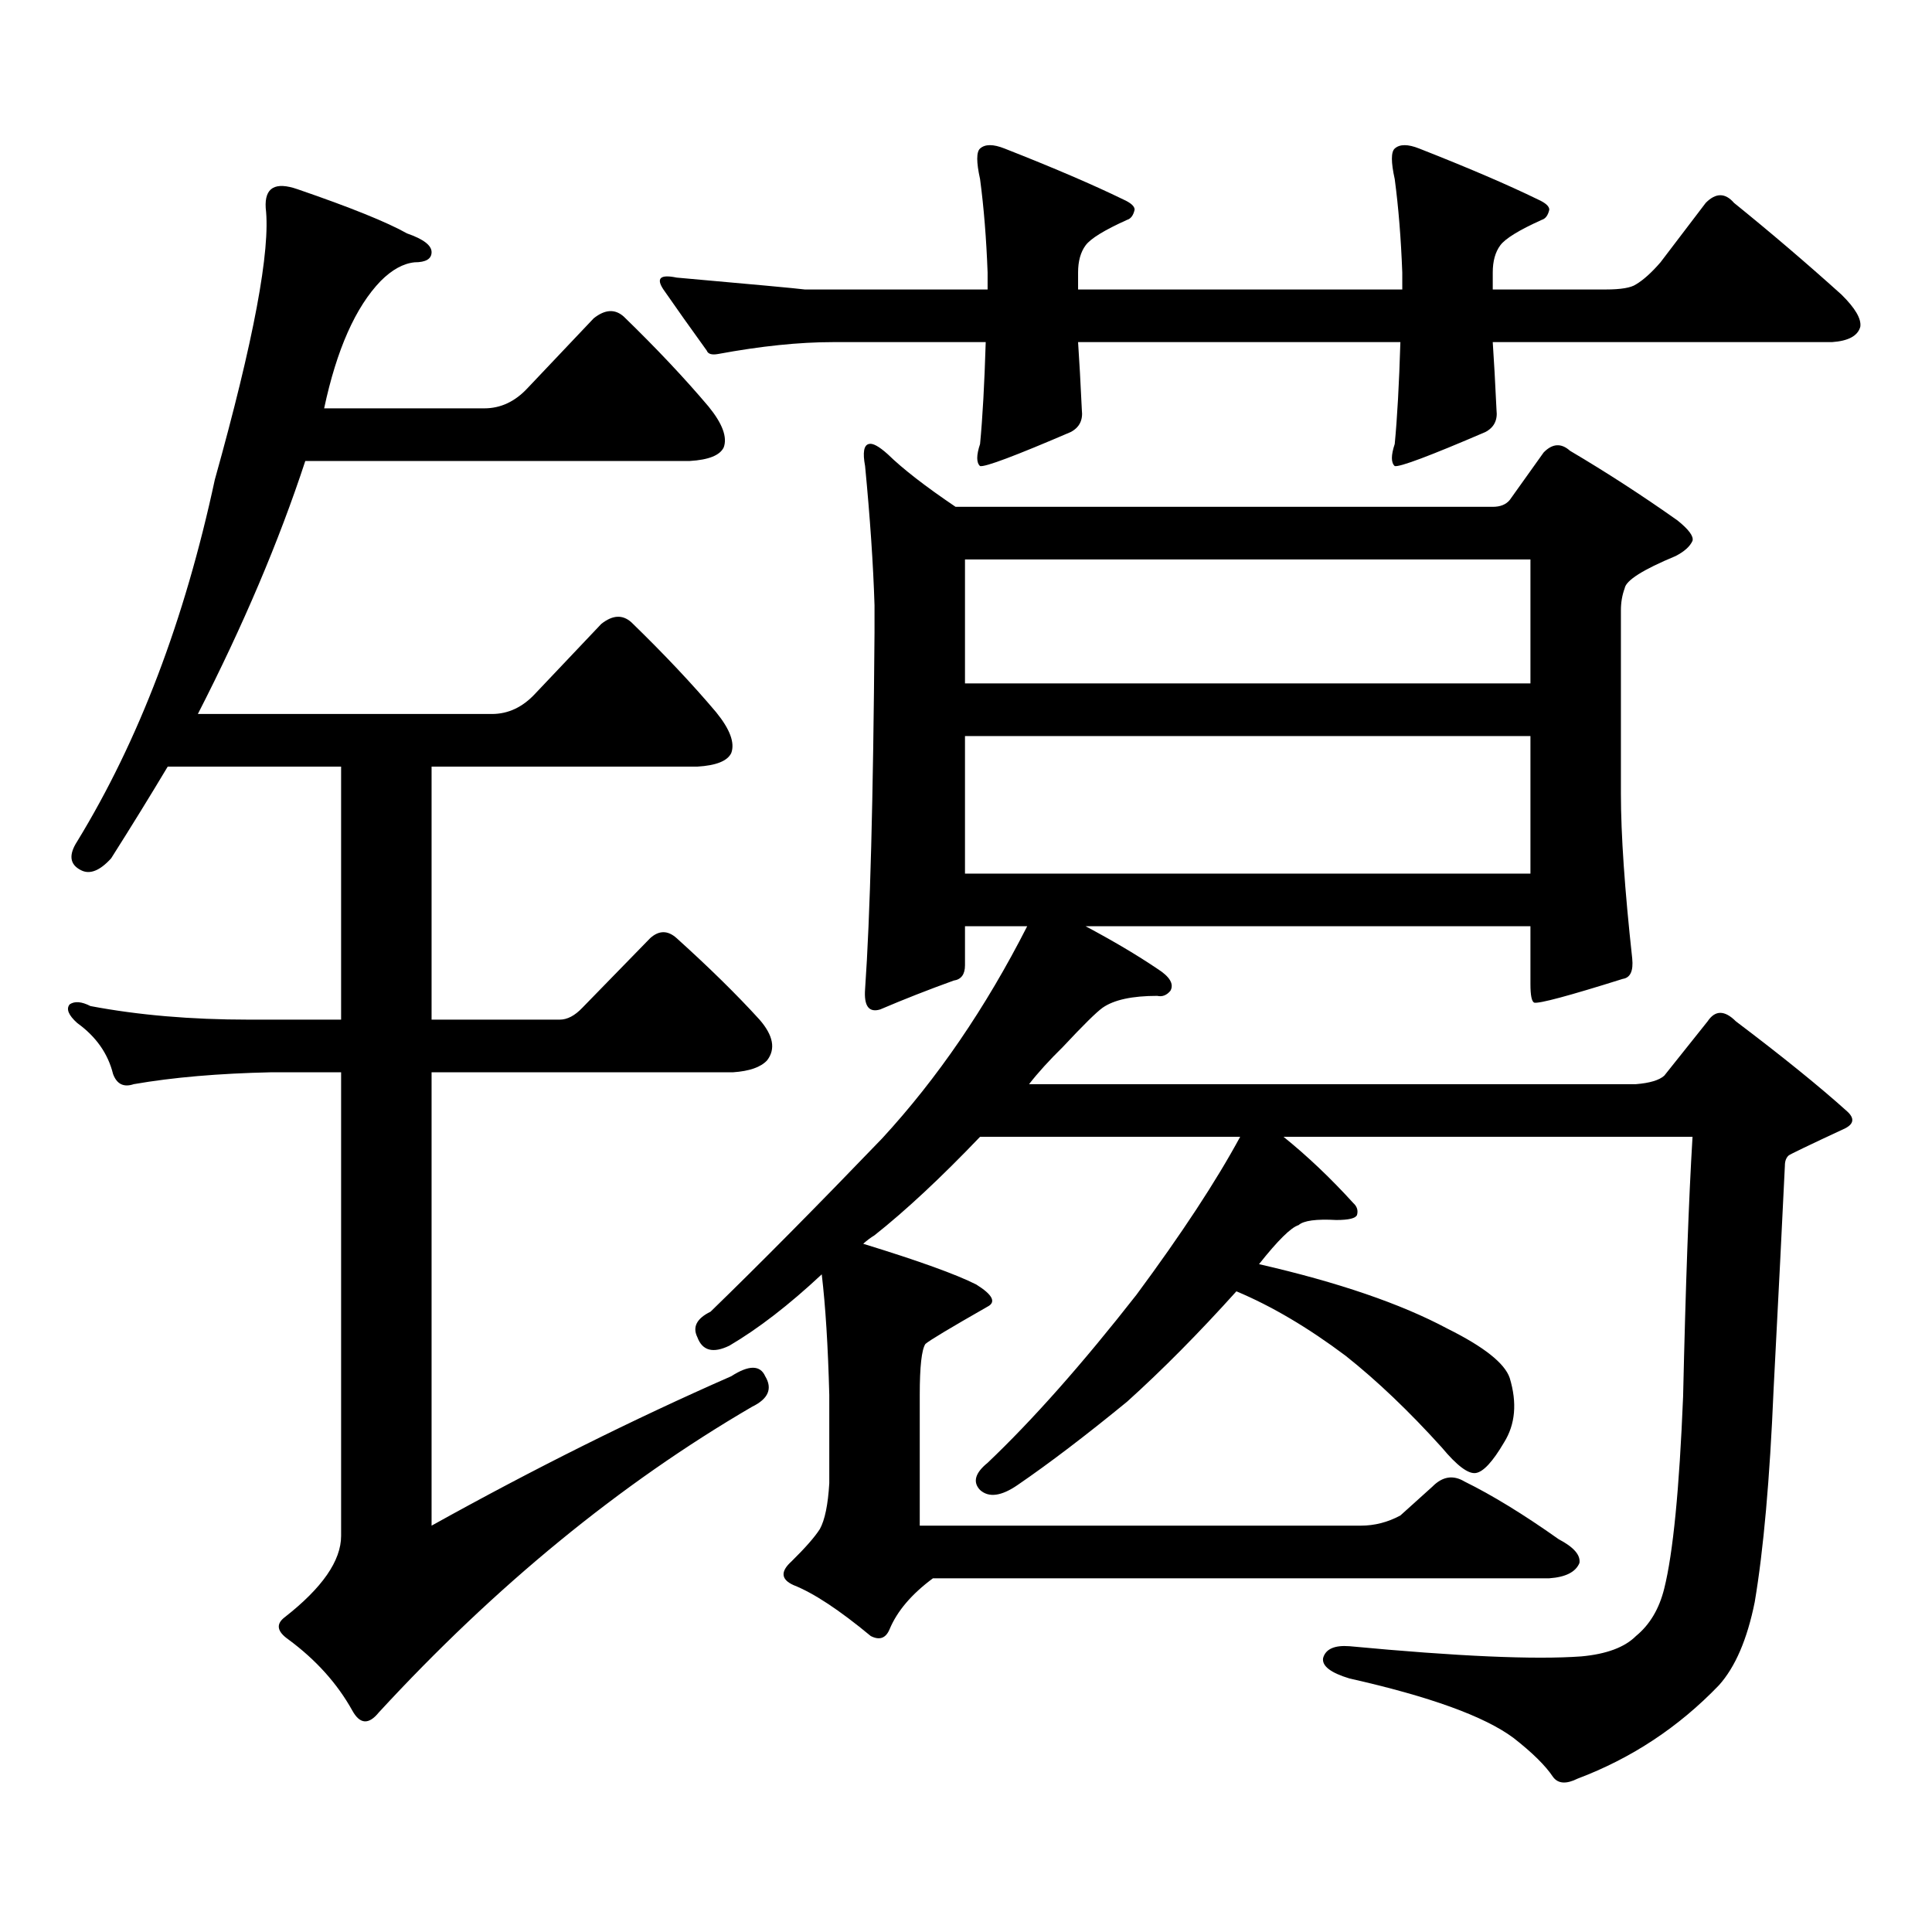 <?xml version="1.0" encoding="utf-8"?>
<!-- Generator: Adobe Illustrator 16.0.0, SVG Export Plug-In . SVG Version: 6.00 Build 0)  -->
<!DOCTYPE svg PUBLIC "-//W3C//DTD SVG 1.1//EN" "http://www.w3.org/Graphics/SVG/1.1/DTD/svg11.dtd">
<svg version="1.1" id="图层_1" xmlns="http://www.w3.org/2000/svg" xmlns:xlink="http://www.w3.org/1999/xlink" x="0px" y="0px"
	 width="1000px" height="1000px" viewBox="0 0 1000 1000" enable-background="new 0 0 1000 1000" xml:space="preserve">
<path d="M378.503,712.332c9.101-5.851,14.954-5.851,17.561,0c3.902,6.454,1.616,11.728-6.829,15.82
	c-68.291,39.839-132.68,92.573-193.166,158.203c-5.213,6.44-9.756,6.152-13.658-0.879c-7.805-14.063-18.872-26.367-33.17-36.914
	c-5.854-4.106-6.509-7.91-1.951-11.426c19.512-15.244,29.268-29.307,29.268-42.188V555.008H140.46
	c-27.316,0.59-51.066,2.637-71.218,6.152c-5.213,1.758-8.78,0-10.731-5.273c-2.607-10.547-8.78-19.336-18.536-26.367
	c-4.558-4.093-5.854-7.32-3.902-9.668c2.591-1.758,6.173-1.456,10.731,0.879c24.709,4.696,52.026,7.031,81.949,7.031h47.804V396.805
	H86.803c-9.116,15.243-18.872,31.063-29.268,47.461c-5.854,6.454-11.067,8.5-15.609,6.152c-5.854-2.926-6.509-7.91-1.951-14.941
	c31.859-52.145,55.608-114.547,71.218-187.207c20.152-72.07,28.932-118.941,26.341-140.625c-0.656-10.547,4.878-13.761,16.585-9.668
	c27.316,9.379,46.172,17.001,56.584,22.852c8.445,2.938,12.683,6.152,12.683,9.668s-2.927,5.273-8.78,5.273
	c-5.854,0.59-11.707,3.817-17.561,9.668c-13.018,13.485-22.774,35.458-29.268,65.918h82.924c8.445,0,15.93-3.516,22.438-10.547
	l34.146-36.035c5.854-4.684,11.052-4.972,15.609-0.879c16.905,16.41,31.539,31.942,43.901,46.582
	c7.149,8.789,9.756,15.82,7.805,21.094c-1.951,4.105-7.805,6.454-17.561,7.031H158.021c-13.658,41.61-32.194,85.254-55.608,130.957
	h152.191c8.445,0,15.93-3.516,22.438-10.547l34.146-36.035c5.854-4.684,11.052-4.972,15.609-0.879
	c16.905,16.41,31.539,31.942,43.901,46.582c7.149,8.789,9.756,15.82,7.805,21.094c-1.951,4.105-7.805,6.454-17.561,7.031H223.385
	v130.957h66.339c3.902,0,7.805-2.047,11.707-6.152l35.121-36.035c4.543-4.093,9.101-4.093,13.658,0
	c16.905,15.243,31.219,29.306,42.926,42.188c7.149,8.212,8.445,15.243,3.902,21.094c-3.262,3.516-9.115,5.575-17.561,6.152H223.385
	v234.668C276.066,760.383,327.772,734.606,378.503,712.332z M725.812,141.043c-0.655-17.578-1.951-33.688-3.902-48.34
	c-1.951-8.789-1.951-14.063,0-15.82c2.592-2.335,6.829-2.335,12.683,0c25.365,9.97,45.853,18.759,61.462,26.367
	c3.902,1.758,5.854,3.516,5.854,5.273c-0.655,2.938-1.951,4.696-3.902,5.273c-11.707,5.273-18.871,9.668-21.463,13.184
	c-2.606,3.516-3.902,8.212-3.902,14.063v8.789h58.535c7.805,0,13.003-0.879,15.609-2.637c3.902-2.335,8.125-6.152,12.683-11.426
	l23.414-30.762c5.198-5.273,10.076-5.273,14.634,0c18.856,15.243,37.393,31.063,55.608,47.461
	c7.149,7.031,10.396,12.606,9.756,16.699c-1.311,4.696-6.188,7.333-14.634,7.91H772.64c0.641,9.379,1.296,21.094,1.951,35.156
	c0.641,5.273-1.311,9.091-5.854,11.426c-28.627,12.305-44.236,18.168-46.828,17.578c-1.951-1.758-1.951-5.563,0-11.426
	c1.296-13.473,2.271-31.051,2.927-52.734H558.011c0.641,9.379,1.296,21.094,1.951,35.156c0.641,5.273-1.311,9.091-5.854,11.426
	c-28.627,12.305-44.236,18.168-46.828,17.578c-1.951-1.758-1.951-5.563,0-11.426c1.296-13.473,2.271-31.051,2.927-52.734h-79.022
	c-17.561,0-37.407,2.06-59.511,6.152c-3.262,0.59-5.213,0-5.854-1.758c-8.46-11.715-15.944-22.262-22.438-31.641
	c-3.902-5.851-1.631-7.91,6.829-6.152c39.664,3.516,61.782,5.575,66.34,6.152h94.632v-8.789c-0.655-17.578-1.951-33.688-3.902-48.34
	c-1.951-8.789-1.951-14.063,0-15.82c2.592-2.335,6.829-2.335,12.683,0c25.365,9.97,45.853,18.759,61.462,26.367
	c3.902,1.758,5.854,3.516,5.854,5.273c-0.655,2.938-1.951,4.696-3.902,5.273c-11.707,5.273-18.871,9.668-21.463,13.184
	c-2.606,3.516-3.902,8.212-3.902,14.063v8.789h167.801V141.043z M861.418,556.766l22.438-28.125c3.902-5.851,8.78-5.851,14.634,0
	c24.055,18.168,43.246,33.7,57.56,46.582c3.902,3.516,3.567,6.454-0.976,8.789c-18.871,8.789-28.627,13.485-29.268,14.063
	c-1.311,1.181-1.951,2.938-1.951,5.273c-1.311,27.548-3.262,66.22-5.854,116.016c-1.951,46.293-5.213,82.905-9.756,109.863
	c-3.902,19.336-10.091,33.687-18.536,43.066c-20.822,21.67-45.212,37.793-73.169,48.34c-5.854,2.925-10.091,2.637-12.683-0.879
	c-3.902-5.864-10.731-12.607-20.487-20.215c-14.969-11.138-43.261-21.396-84.876-30.762c-9.756-2.939-14.313-6.455-13.658-10.547
	c1.296-4.697,5.854-6.743,13.658-6.152c55.929,5.273,95.928,7.031,119.997,5.273c13.003-1.182,22.438-4.697,28.292-10.547
	c7.149-5.864,12.027-14.063,14.634-24.609c4.543-18.169,7.805-51.279,9.756-99.316c1.296-57.418,2.927-102.242,4.878-134.473H664.35
	c12.348,9.97,24.39,21.396,36.097,34.277c1.951,1.758,2.592,3.817,1.951,6.152c-0.655,1.758-4.237,2.637-10.731,2.637
	c-10.411-0.577-16.92,0.302-19.512,2.637c-3.902,1.181-10.731,7.91-20.487,20.215c40.975,9.379,73.489,20.517,97.559,33.398
	c18.856,9.379,29.588,17.88,32.194,25.488c3.902,12.895,2.927,24.032-2.927,33.398c-5.854,9.97-10.731,15.243-14.634,15.82
	c-3.902,0.59-9.756-3.805-17.561-13.184c-16.92-18.746-33.505-34.566-49.755-47.461c-19.512-14.64-38.383-25.777-56.584-33.398
	c-19.512,21.684-38.383,40.731-56.584,57.129c-21.463,17.578-40.334,31.942-56.584,43.066c-8.46,5.85-14.969,6.729-19.512,2.637
	c-3.902-4.093-2.606-8.789,3.902-14.063c23.414-22.262,49.1-51.266,77.071-87.012c23.414-31.641,41.295-58.887,53.657-81.738H507.28
	c-20.167,21.094-38.383,38.095-54.633,50.977c-1.951,1.181-3.902,2.637-5.854,4.395c28.612,8.789,48.124,15.82,58.535,21.094
	c8.445,5.273,10.396,9.091,5.854,11.426c-19.512,11.137-30.243,17.578-32.194,19.336c-1.951,2.938-2.927,11.728-2.927,26.367v67.676
	h228.287c7.149,0,13.979-1.758,20.487-5.273l16.585-14.941c5.198-5.273,10.731-6.152,16.585-2.637
	c14.299,7.031,30.563,16.987,48.779,29.883c7.805,4.092,11.372,8.198,10.731,12.305c-1.951,4.683-7.164,7.319-15.609,7.91H482.891
	c-11.066,8.198-18.536,16.987-22.438,26.367c-1.951,4.683-5.213,5.85-9.756,3.516c-16.265-13.486-29.603-22.275-39.999-26.367
	c-6.509-2.939-6.829-7.031-0.976-12.305c7.149-7.031,12.027-12.607,14.634-16.699c2.592-4.697,4.223-12.607,4.878-23.73V722
	c-0.655-25.187-1.951-45.992-3.902-62.402c-16.92,15.82-32.85,28.125-47.804,36.914c-8.46,4.105-13.993,2.637-16.585-4.395
	c-2.606-5.273-0.335-9.668,6.829-13.184c25.365-24.609,54.953-54.492,88.778-89.648c28.612-31.051,53.657-67.676,75.12-109.863
	h-32.194v20.215c0,4.696-1.951,7.333-5.854,7.91c-13.018,4.696-25.7,9.668-38.048,14.941c-5.854,1.758-8.46-1.758-7.805-10.547
	c2.592-36.914,4.223-98.438,4.878-184.57v-14.063c-0.655-21.094-2.286-45.113-4.878-72.07c-1.311-7.031-0.655-10.836,1.951-11.426
	c1.951-0.577,5.198,1.181,9.756,5.273c7.805,7.621,19.512,16.699,35.121,27.246H772.64c3.902,0,6.829-1.168,8.78-3.516
	l17.561-24.609c4.543-4.684,9.101-4.972,13.658-0.879c18.856,11.137,37.393,23.153,55.608,36.035
	c5.854,4.696,8.445,8.212,7.805,10.547c-1.311,2.938-4.237,5.575-8.78,7.91c-16.92,7.031-25.7,12.606-26.341,16.699
	c-1.311,3.516-1.951,7.333-1.951,11.426v94.922c0,21.094,1.951,49.521,5.854,85.254c0.641,6.454-0.976,9.97-4.878,10.547
	c-27.972,8.789-43.261,12.895-45.853,12.305c-1.311-0.577-1.951-3.805-1.951-9.668v-29.883H561.913
	c14.299,7.621,26.661,14.941,37.072,21.973c6.494,4.105,8.78,7.91,6.829,11.426c-1.951,2.348-4.237,3.227-6.829,2.637
	c-13.018,0-22.438,2.06-28.292,6.152c-3.262,2.348-10.091,9.091-20.487,20.215c-7.164,7.031-13.018,13.485-17.561,19.336h314.139
	C853.934,560.583,858.812,559.113,861.418,556.766z M499.476,289.578v64.16h292.676v-64.16H499.476z M499.476,380.984v71.191
	h292.676v-71.191H499.476z"/>
</svg>
